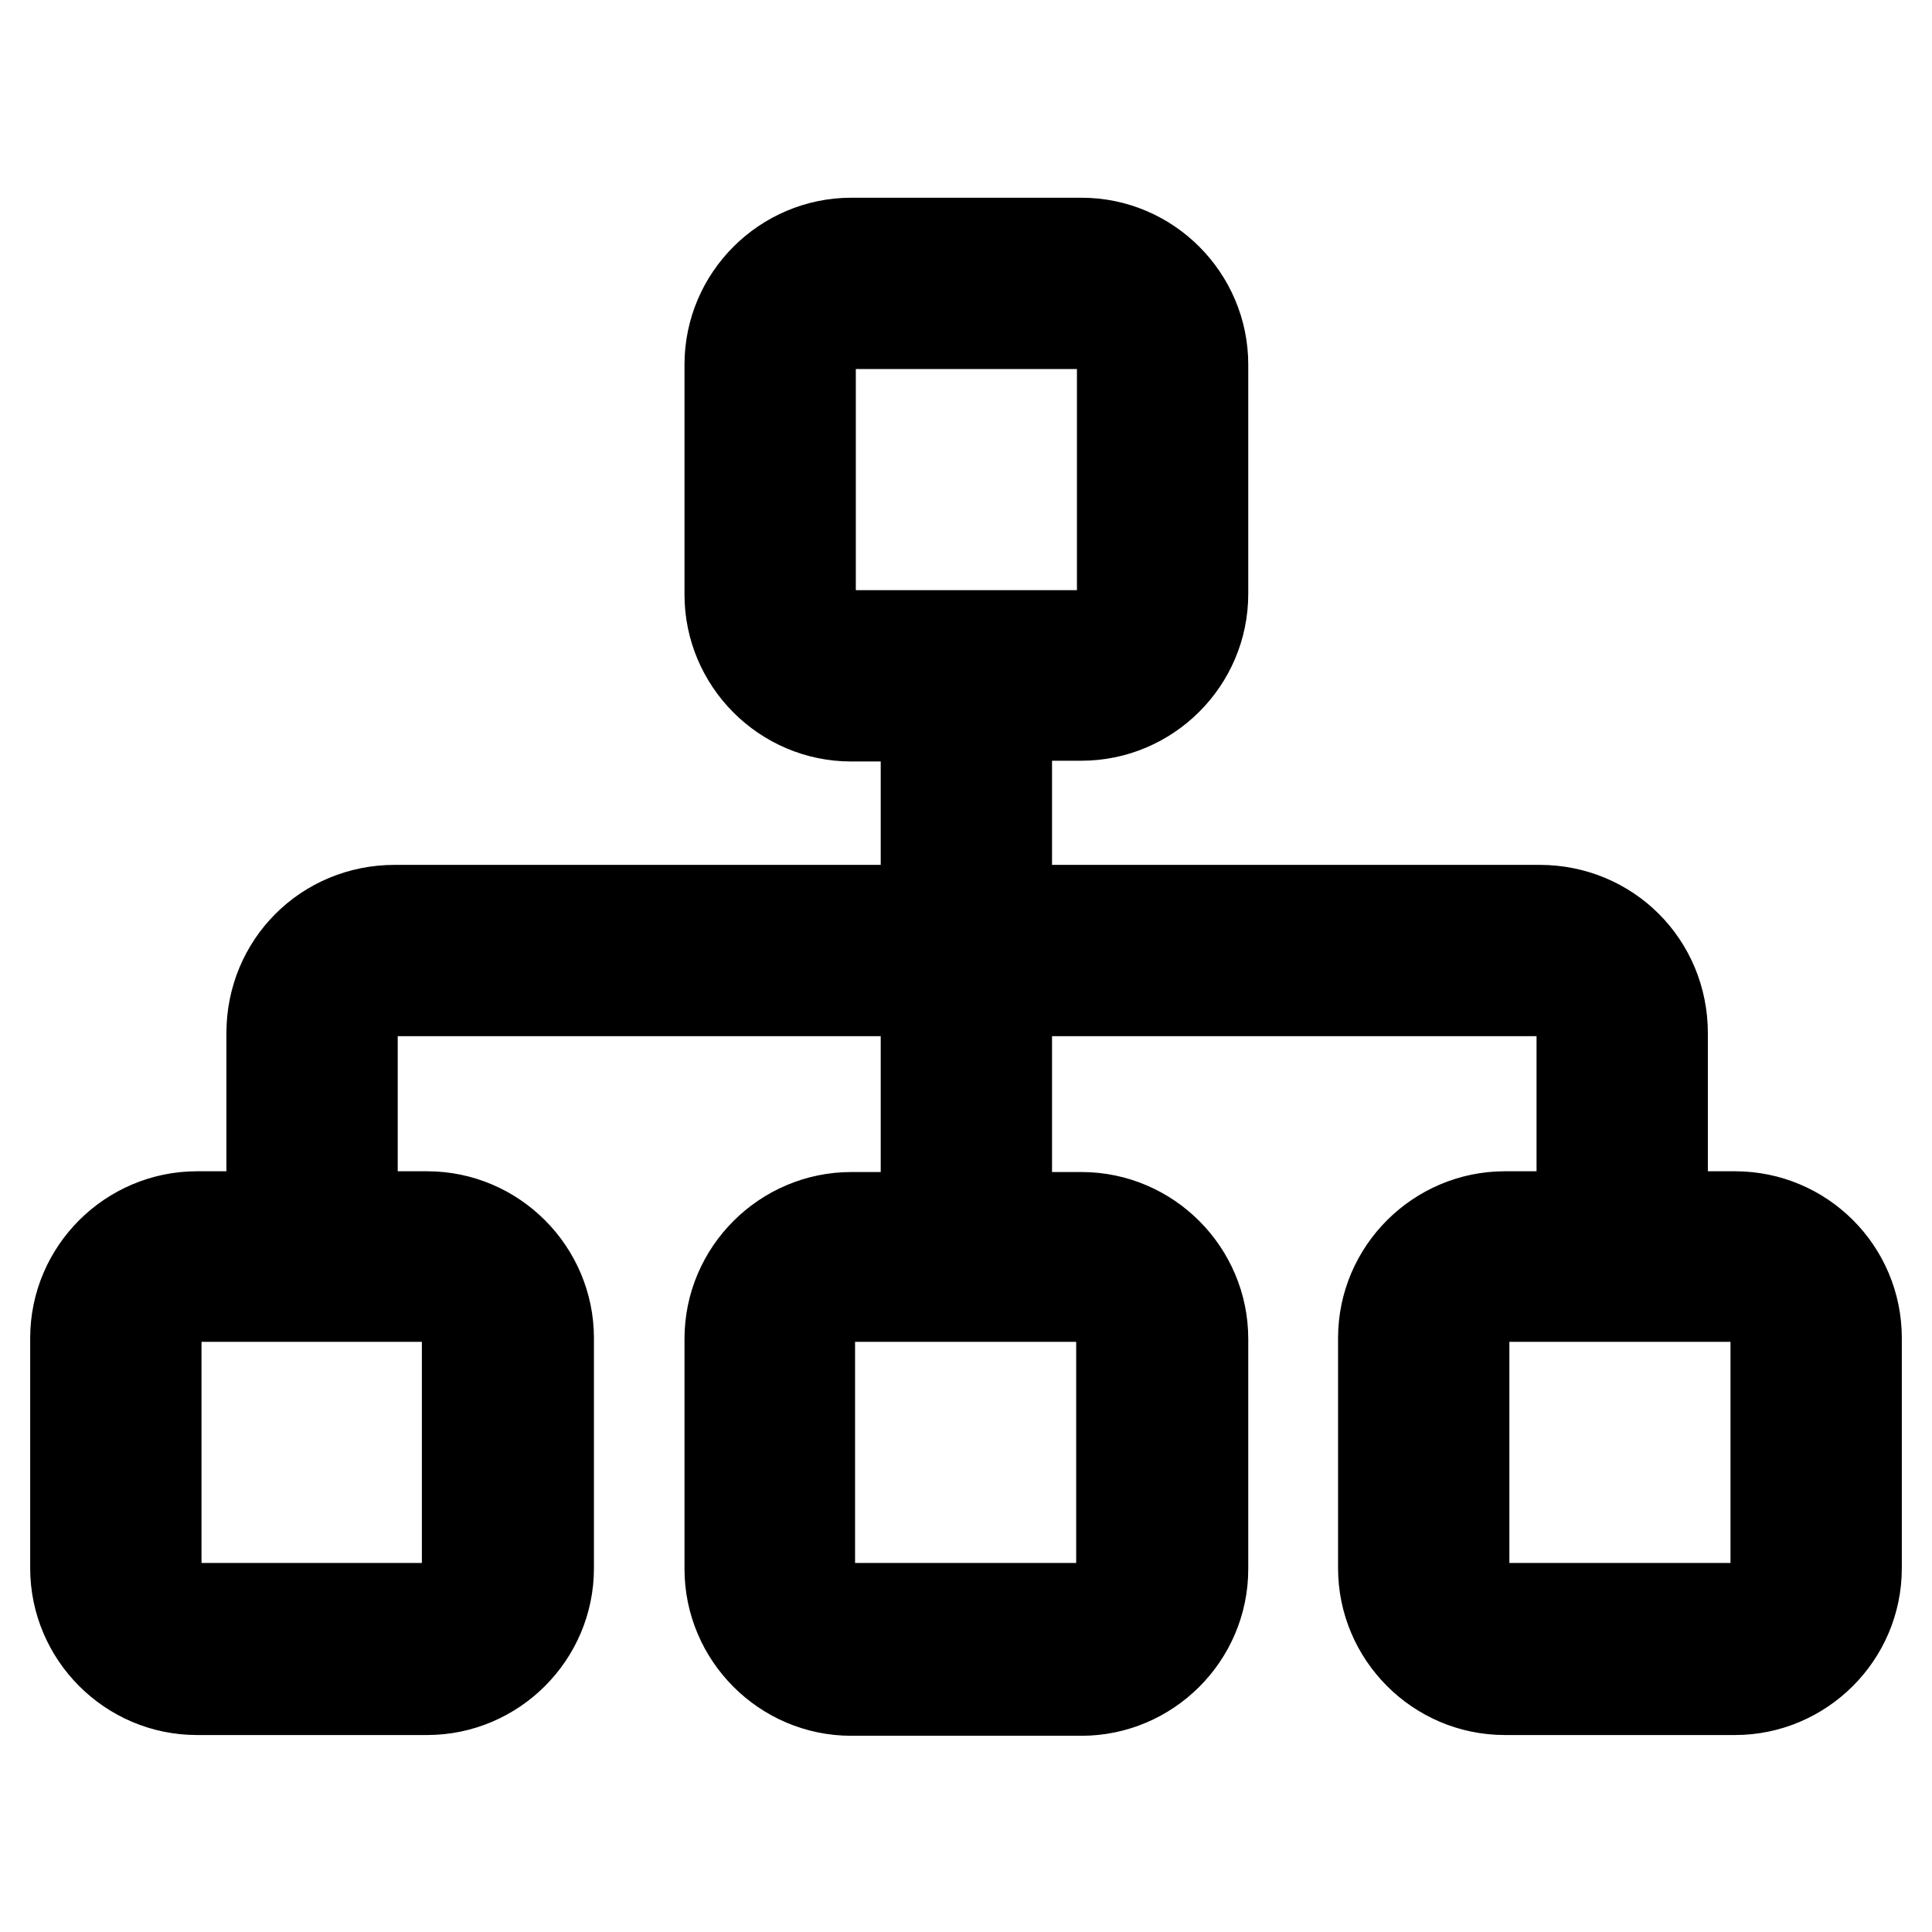 <?xml version="1.0" encoding="utf-8"?>
<!-- Svg Vector Icons : http://www.onlinewebfonts.com/icon -->
<!DOCTYPE svg PUBLIC "-//W3C//DTD SVG 1.1//EN" "http://www.w3.org/Graphics/SVG/1.1/DTD/svg11.dtd">
<svg version="1.1" xmlns="http://www.w3.org/2000/svg" xmlns:xlink="http://www.w3.org/1999/xlink" x="0px" y="0px" viewBox="0 0 256 256" enable-background="new 0 0 256 256" xml:space="preserve">
<g> <path stroke-width="12" fill-opacity="0" stroke="#000000"  d="M229.9,161.2h-9.6v-24.3c0-9.1-7.2-16.3-16.3-16.3h-70.6V94.8h9.9c8.8,0,16.1-7.2,16.1-16.1V48.3 c0-8.8-7.2-16.1-16.1-16.1h-30.5c-8.8,0-16.1,7.2-16.1,16.1v30.5c0,8.8,7.2,16.1,16.1,16.1h9.9v25.7H52.3 c-9.1,0-16.3,7.2-16.3,16.3v24.3h-9.9c-8.8,0-16.1,7.2-16.1,16.1v30.5c0,8.8,7.2,16.1,16.1,16.1h30.5c8.8,0,16.1-7.2,16.1-16.1 v-30.5c0-8.8-7.2-16.1-16.1-16.1h-9.9v-24.3c0-3.2,2.4-5.6,5.6-5.6h70.4v30h-9.9c-8.8,0-16.1,7.2-16.1,16.1v30.5 c0,8.8,7.2,16.1,16.1,16.1h30.5c8.8,0,16.1-7.2,16.1-16.1v-30.5c0-8.8-7.2-16.1-16.1-16.1h-9.9v-30H204c3.2,0,5.6,2.4,5.6,5.6v24.3 h-10.2c-8.8,0-16.1,7.2-16.1,16.1v30.5c0,8.8,7.2,16.1,16.1,16.1h30.5c8.8,0,16.1-7.2,16.1-16.1v-30.5 C246,168.4,238.8,161.2,229.9,161.2L229.9,161.2z M107.4,78.8V48.3c0-2.9,2.4-5.4,5.4-5.4h30.5c2.9,0,5.4,2.4,5.4,5.4v30.5 c0,2.9-2.4,5.4-5.4,5.4h-30.5C109.8,84.1,107.4,81.7,107.4,78.8z M61.9,177.2v30.5c0,2.9-2.4,5.4-5.4,5.4H26.1 c-2.9,0-5.4-2.4-5.4-5.4v-30.5c0-2.9,2.4-5.4,5.4-5.4h30.5C59.5,171.9,61.9,174.3,61.9,177.2z M148.6,177.2v30.5 c0,2.9-2.4,5.4-5.4,5.4h-30.5c-2.9,0-5.4-2.4-5.4-5.4v-30.5c0-2.9,2.4-5.4,5.4-5.4h30.5C146.2,171.9,148.6,174.3,148.6,177.2 L148.6,177.2z M235.3,207.7c0,2.9-2.4,5.4-5.4,5.4h-30.5c-2.9,0-5.4-2.4-5.4-5.4v-30.5c0-2.9,2.4-5.4,5.4-5.4h30.5 c2.9,0,5.4,2.4,5.4,5.4V207.7z"/></g>
</svg>